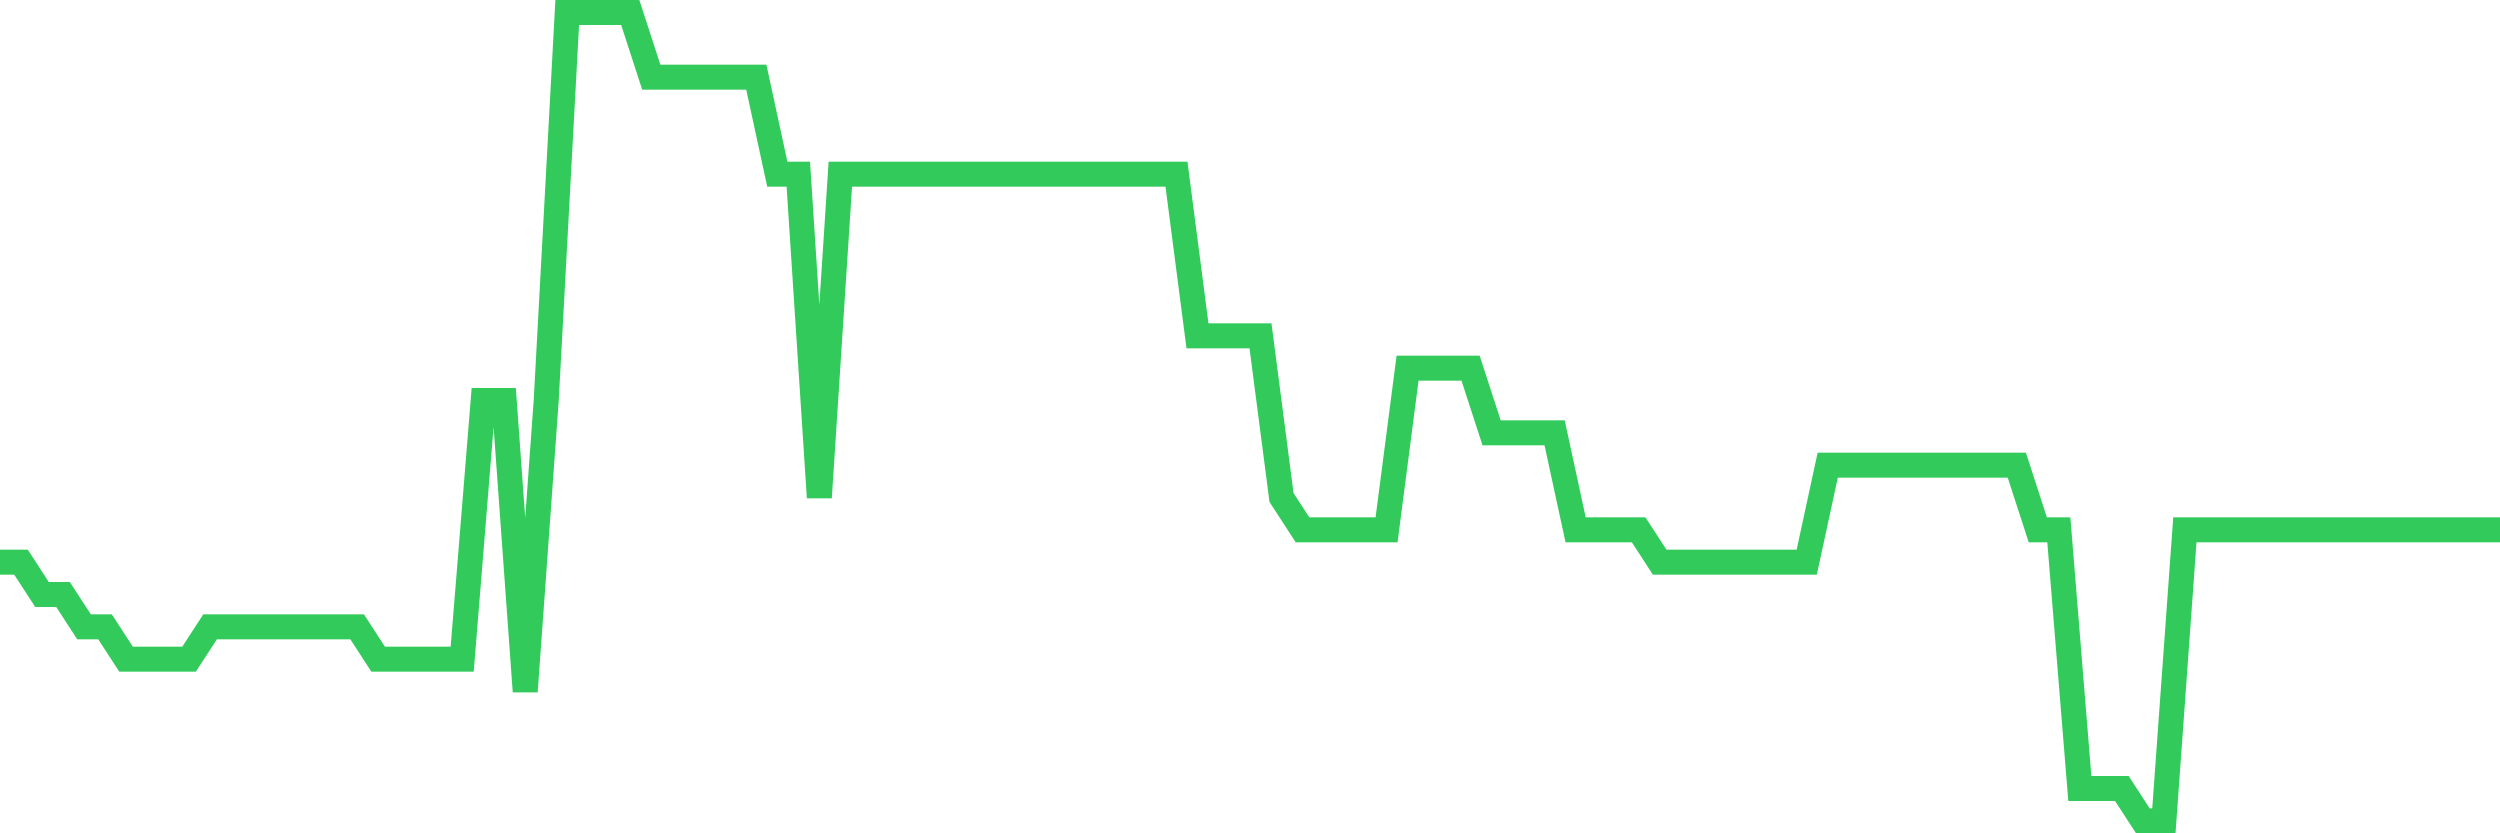 <svg
  xmlns="http://www.w3.org/2000/svg"
  xmlns:xlink="http://www.w3.org/1999/xlink"
  width="120"
  height="40"
  viewBox="0 0 120 40"
  preserveAspectRatio="none"
>
  <polyline
    points="0,26.984 1.008,26.984 2.017,28.536 3.025,28.536 4.034,30.088 5.042,30.088 6.05,31.64 7.059,31.64 8.067,31.64 9.076,31.64 10.084,30.088 11.092,30.088 12.101,30.088 13.109,30.088 14.118,30.088 15.126,30.088 16.134,30.088 17.143,30.088 18.151,31.64 19.16,31.64 20.168,31.64 21.176,31.64 22.185,31.64 23.193,19.224 24.202,19.224 25.21,33.192 26.218,19.224 27.227,0.6 28.235,0.6 29.244,0.6 30.252,0.6 31.261,3.704 32.269,3.704 33.277,3.704 34.286,3.704 35.294,3.704 36.303,3.704 37.311,8.36 38.319,8.36 39.328,23.88 40.336,8.36 41.345,8.36 42.353,8.36 43.361,8.36 44.37,8.36 45.378,8.36 46.387,8.36 47.395,8.36 48.403,8.36 49.412,8.36 50.42,8.36 51.429,8.36 52.437,8.36 53.445,8.36 54.454,8.36 55.462,8.36 56.471,8.36 57.479,16.12 58.487,16.12 59.496,16.12 60.504,16.12 61.513,23.88 62.521,25.432 63.529,25.432 64.538,25.432 65.546,25.432 66.555,25.432 67.563,17.672 68.571,17.672 69.58,17.672 70.588,17.672 71.597,20.776 72.605,20.776 73.613,20.776 74.622,20.776 75.63,25.432 76.639,25.432 77.647,25.432 78.655,25.432 79.664,26.984 80.672,26.984 81.681,26.984 82.689,26.984 83.697,26.984 84.706,26.984 85.714,26.984 86.723,26.984 87.731,22.328 88.739,22.328 89.748,22.328 90.756,22.328 91.765,22.328 92.773,22.328 93.782,22.328 94.79,22.328 95.798,22.328 96.807,22.328 97.815,25.432 98.824,25.432 99.832,37.848 100.84,37.848 101.849,37.848 102.857,39.4 103.866,39.4 104.874,25.432 105.882,25.432 106.891,25.432 107.899,25.432 108.908,25.432 109.916,25.432 110.924,25.432 111.933,25.432 112.941,25.432 113.95,25.432 114.958,25.432 115.966,25.432 116.975,25.432 117.983,25.432 118.992,25.432 120,25.432"
    fill="none"
    stroke="#32ca5b"
    stroke-width="1.2"
  >
  </polyline>
</svg>